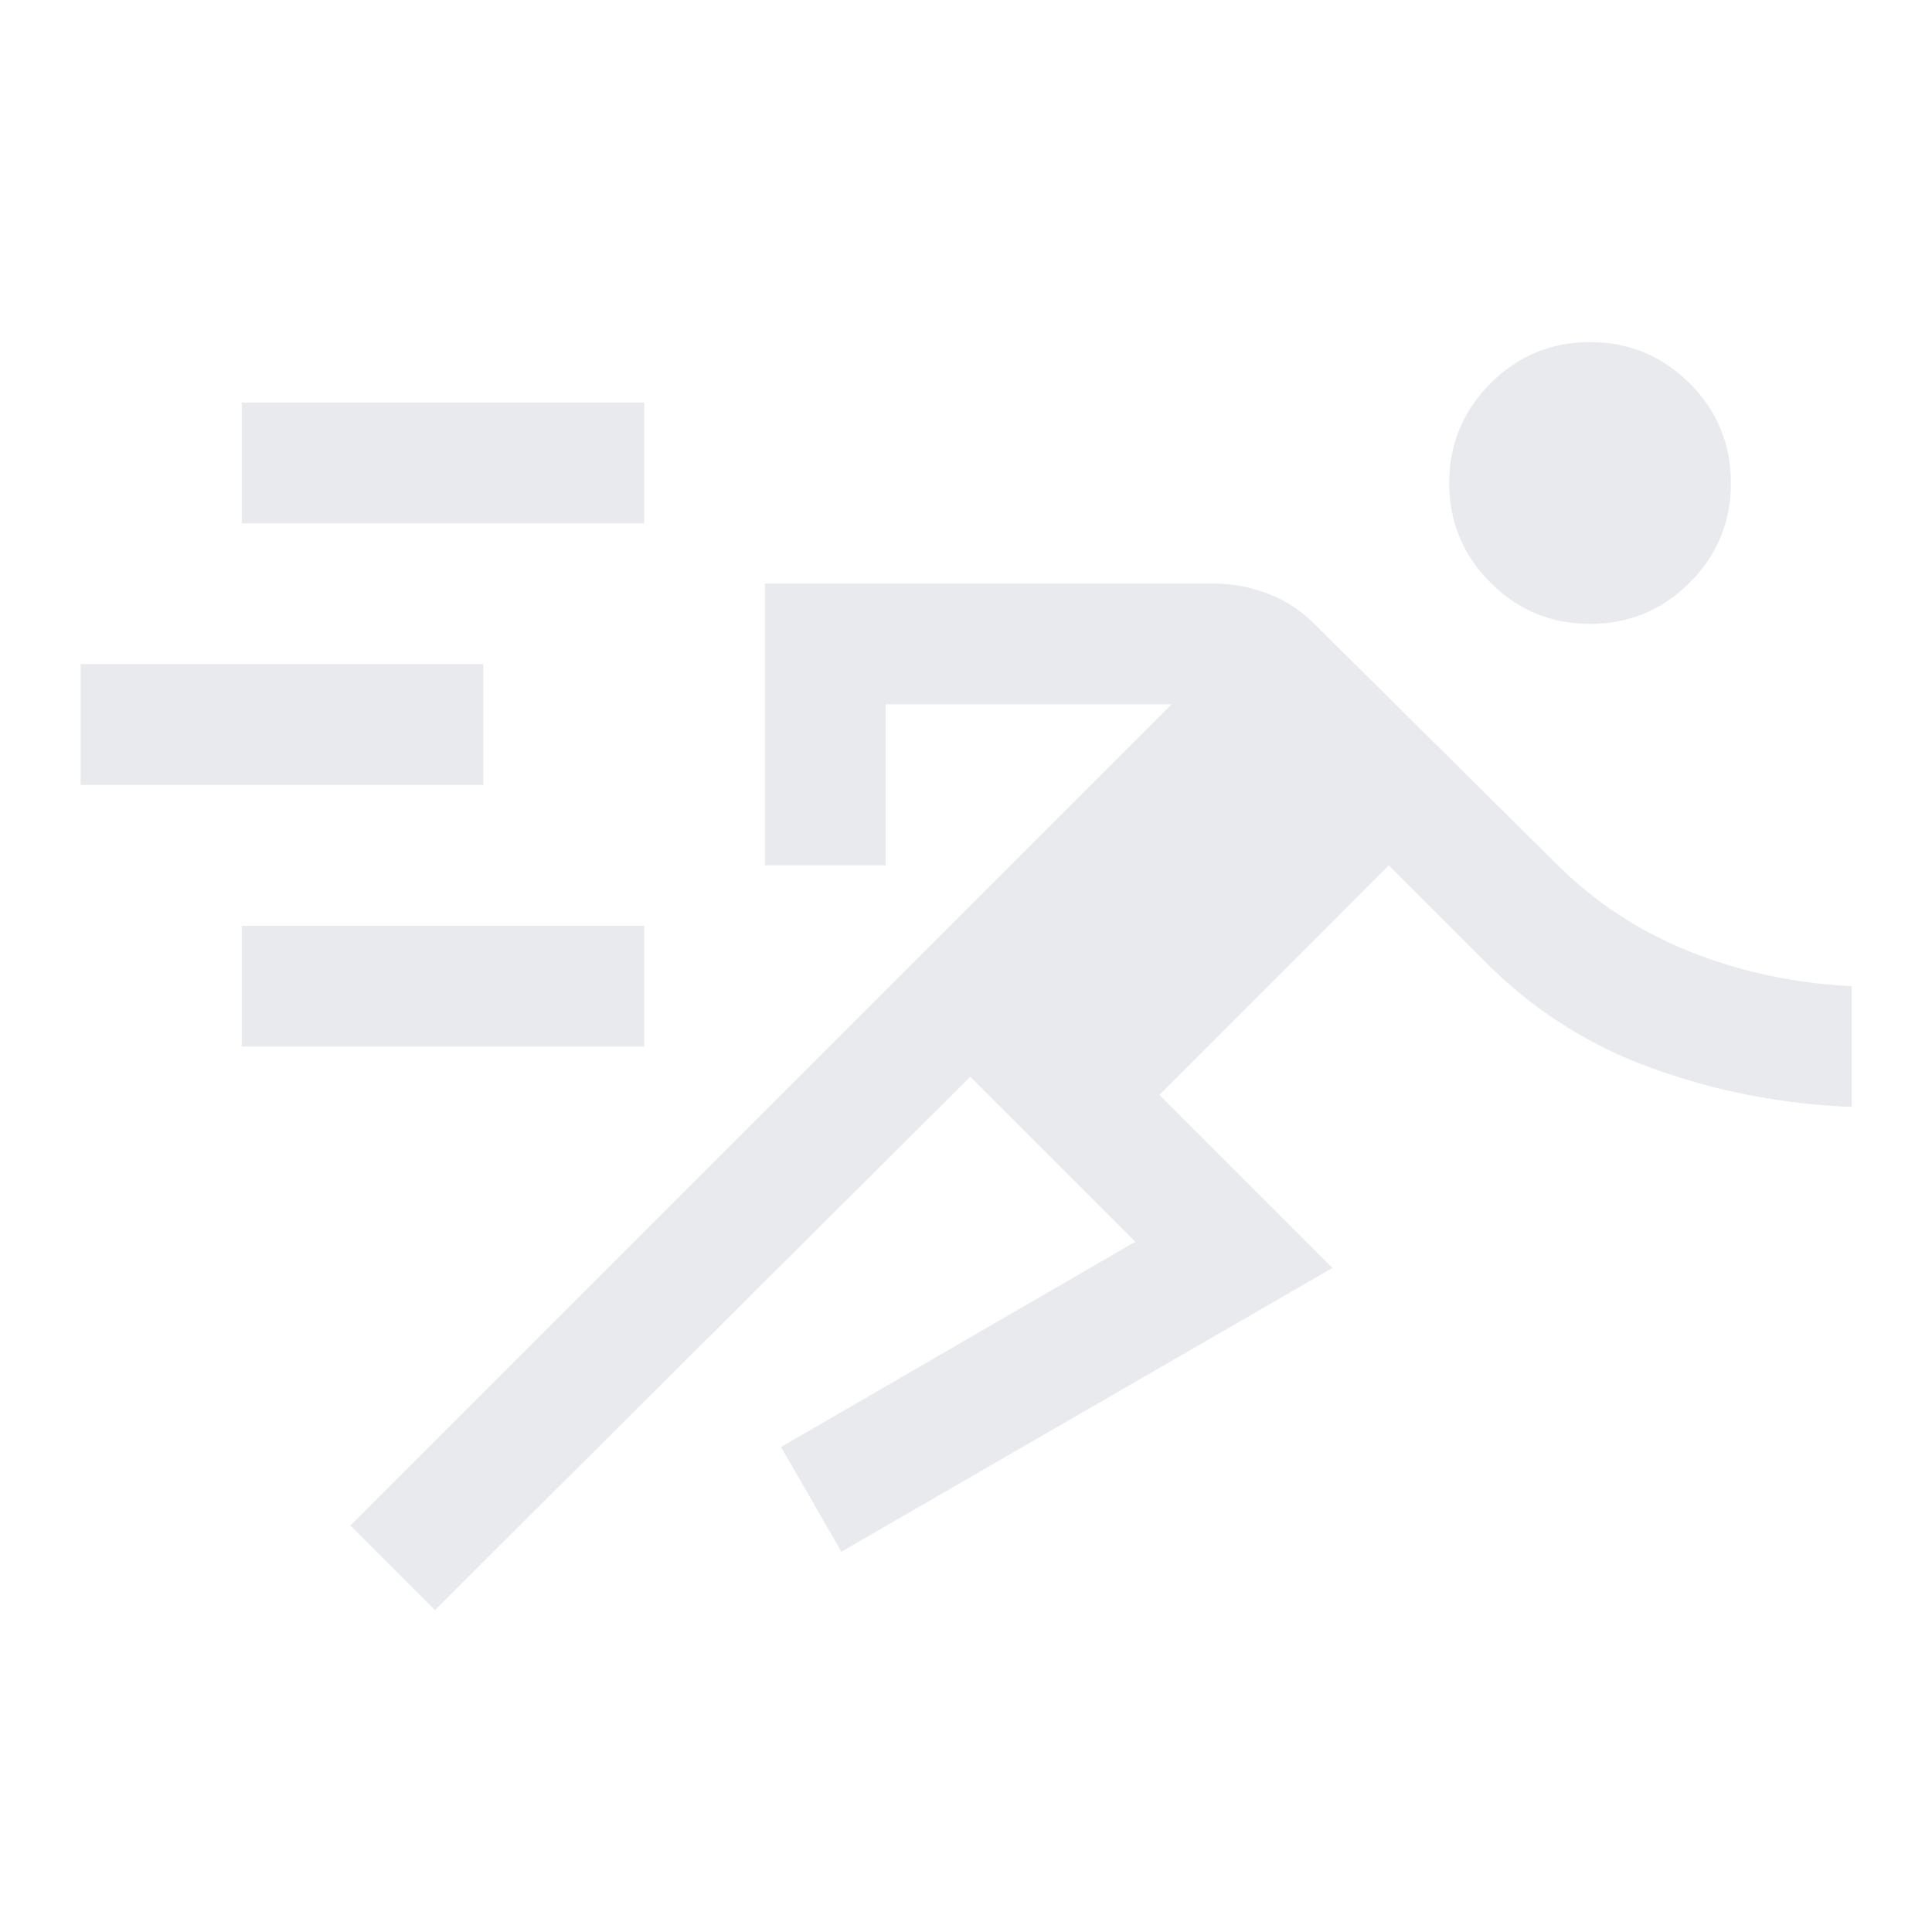 <svg width="26" height="26" viewBox="0 0 26 26" fill="none" xmlns="http://www.w3.org/2000/svg">
<path d="M5.853 21.667L4.715 20.529L15.765 9.479H11.919V11.646H10.294V7.854H16.334C16.587 7.854 16.83 7.9 17.065 7.99C17.3 8.08 17.508 8.216 17.688 8.396L20.938 11.619C21.462 12.143 22.067 12.54 22.753 12.811C23.439 13.082 24.161 13.235 24.919 13.271V14.896C23.98 14.86 23.078 14.684 22.211 14.368C21.344 14.052 20.586 13.56 19.936 12.892L18.69 11.646L15.603 14.734L17.932 17.063L11.323 20.882L10.511 19.473L15.278 16.711L13.057 14.49L5.853 21.667ZM3.253 14.084V12.459H8.669V14.084H3.253ZM1.086 10.563V8.938H6.503V10.563H1.086ZM21.398 8.396C20.875 8.396 20.428 8.211 20.058 7.841C19.688 7.471 19.503 7.024 19.503 6.5C19.503 5.977 19.688 5.53 20.058 5.16C20.428 4.79 20.875 4.604 21.398 4.604C21.922 4.604 22.369 4.79 22.739 5.16C23.109 5.53 23.294 5.977 23.294 6.5C23.294 7.024 23.109 7.471 22.739 7.841C22.369 8.211 21.922 8.396 21.398 8.396ZM3.253 7.042V5.417H8.669V7.042H3.253Z" fill="#E8EAED"/>
</svg>

